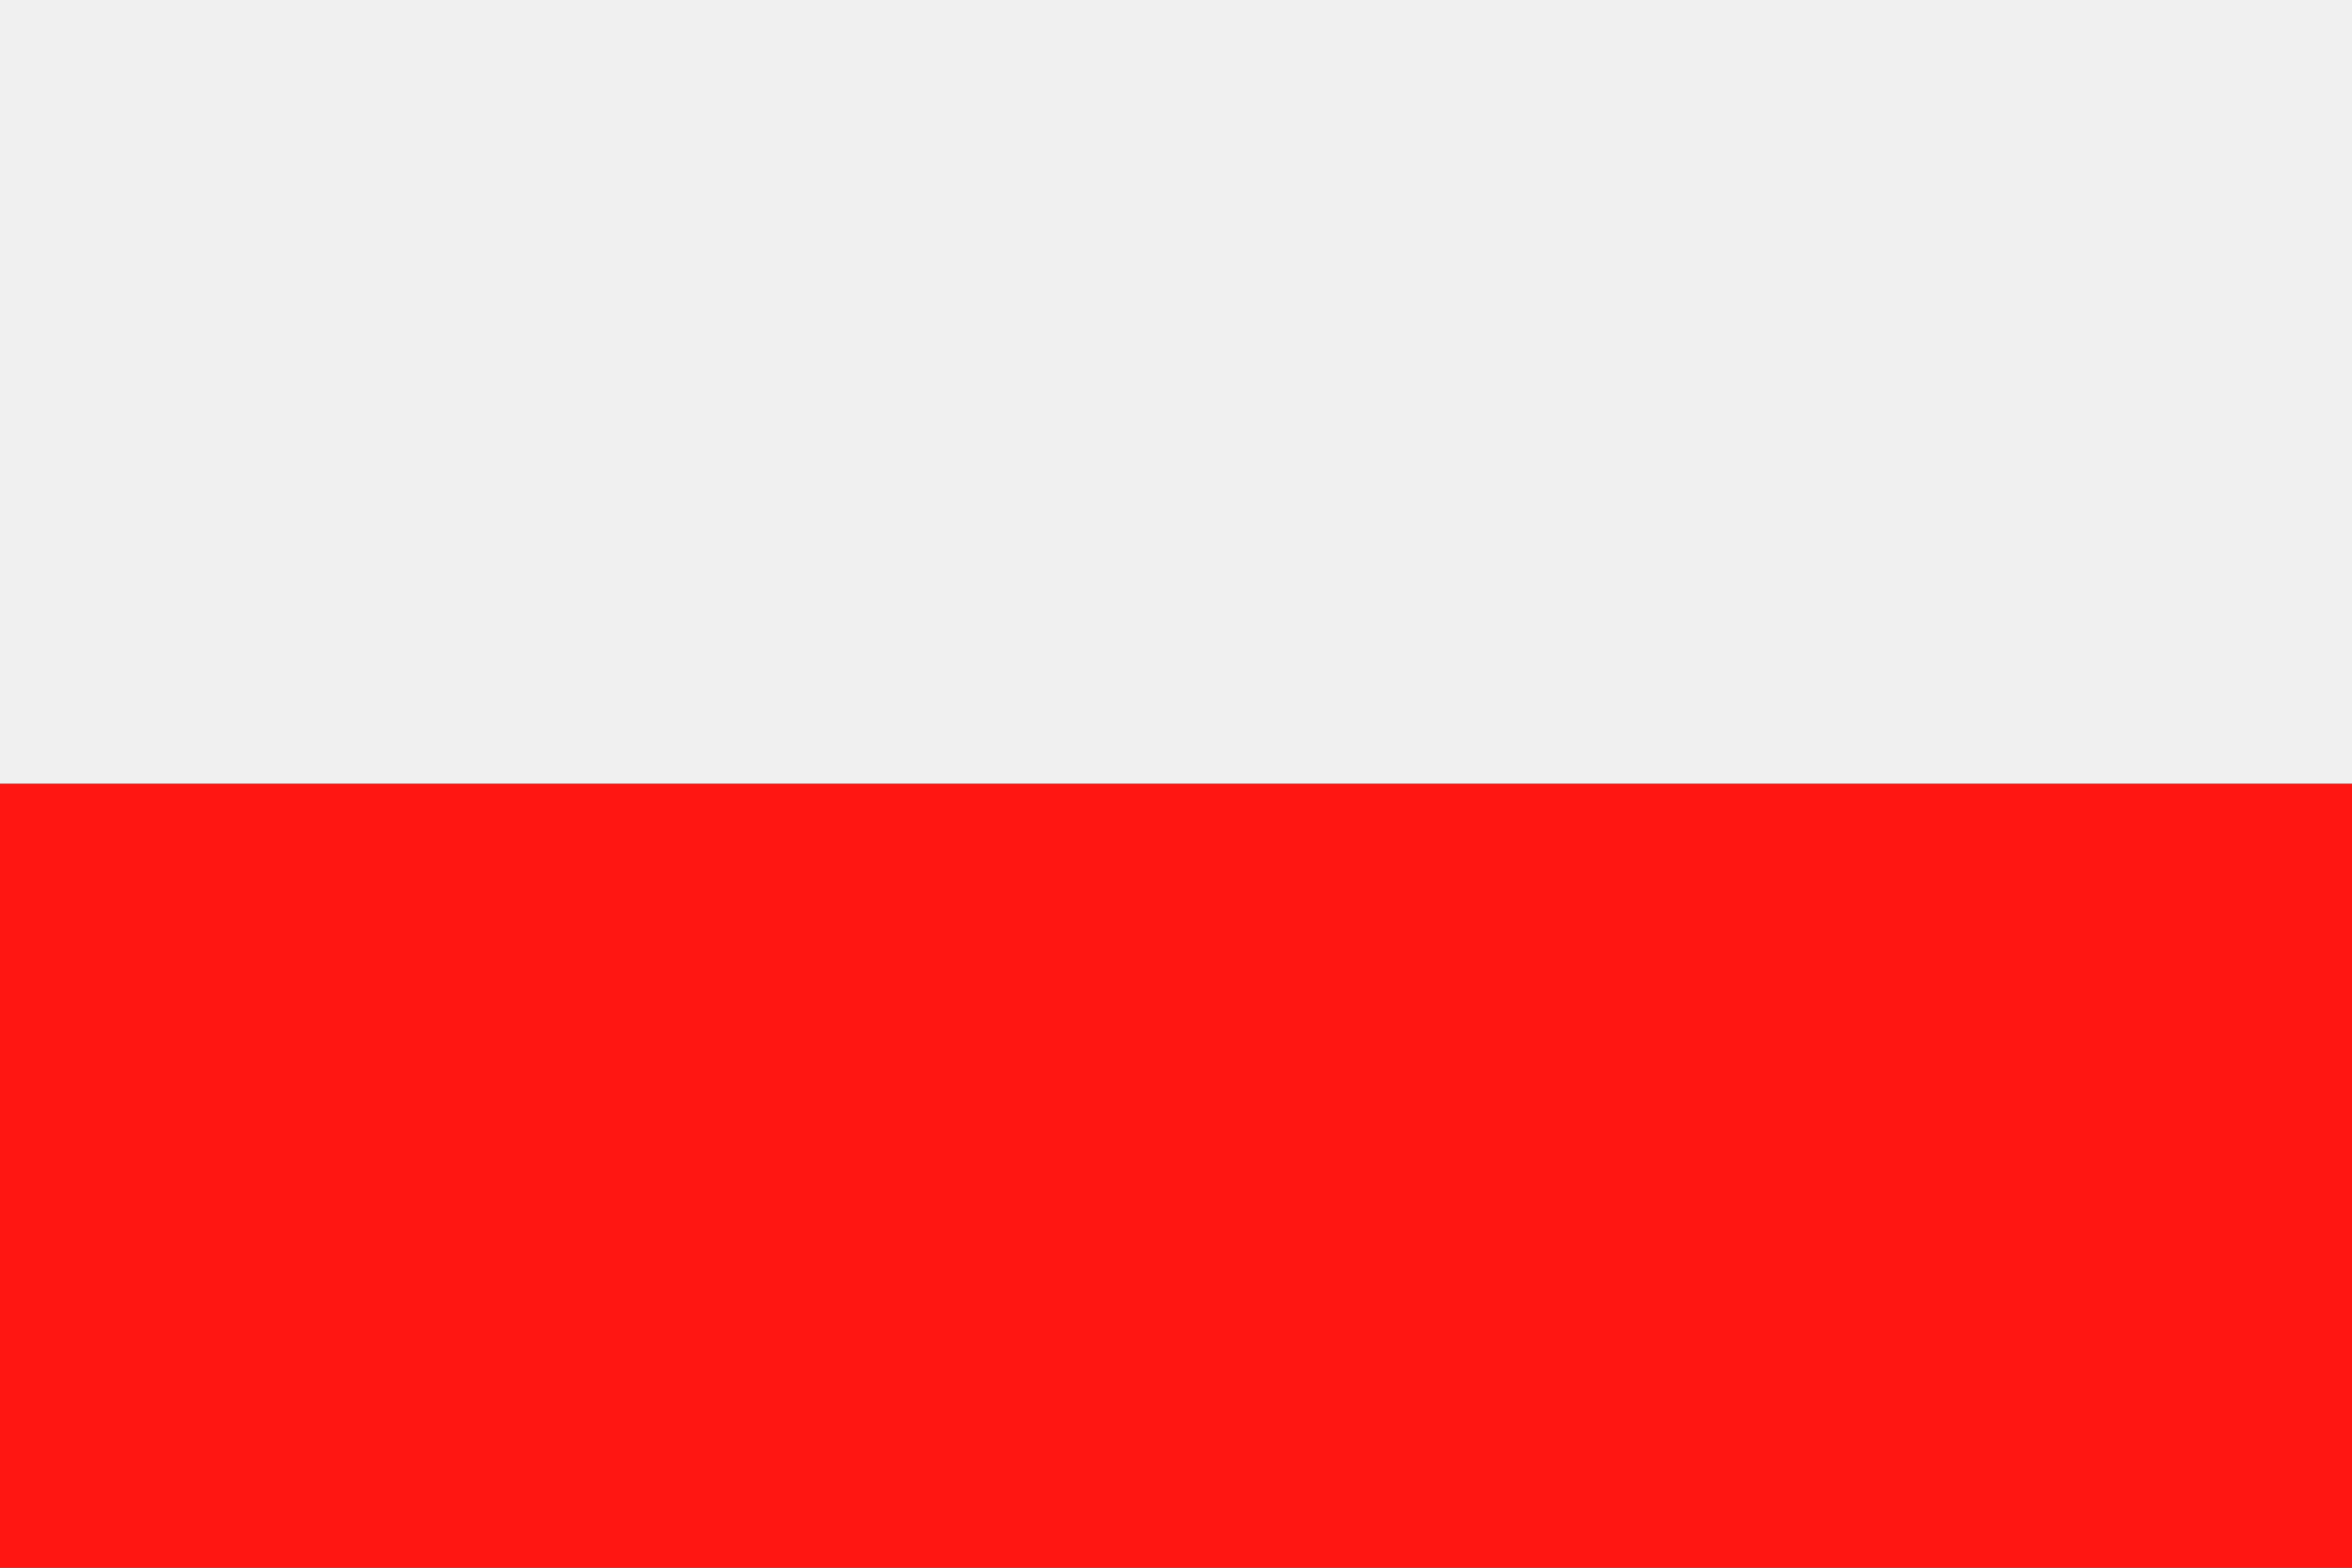<svg xmlns="http://www.w3.org/2000/svg" viewBox="-1887.864 13967 33 22"><rect x="-1887.864" y="13967" width="33" height="22" fill="#333333" stroke="none"/><defs><style>.a{fill:#f0f0f0;}.b{fill:#ff1612;}</style></defs><g transform="translate(-2080.864 11315)"><g transform="translate(193 2652)"><path class="a" d="M33,0H0V11H33Z"/><path class="b" d="M33,56.7H0v11H33Z" transform="translate(0 -45.7)"/></g></g></svg>